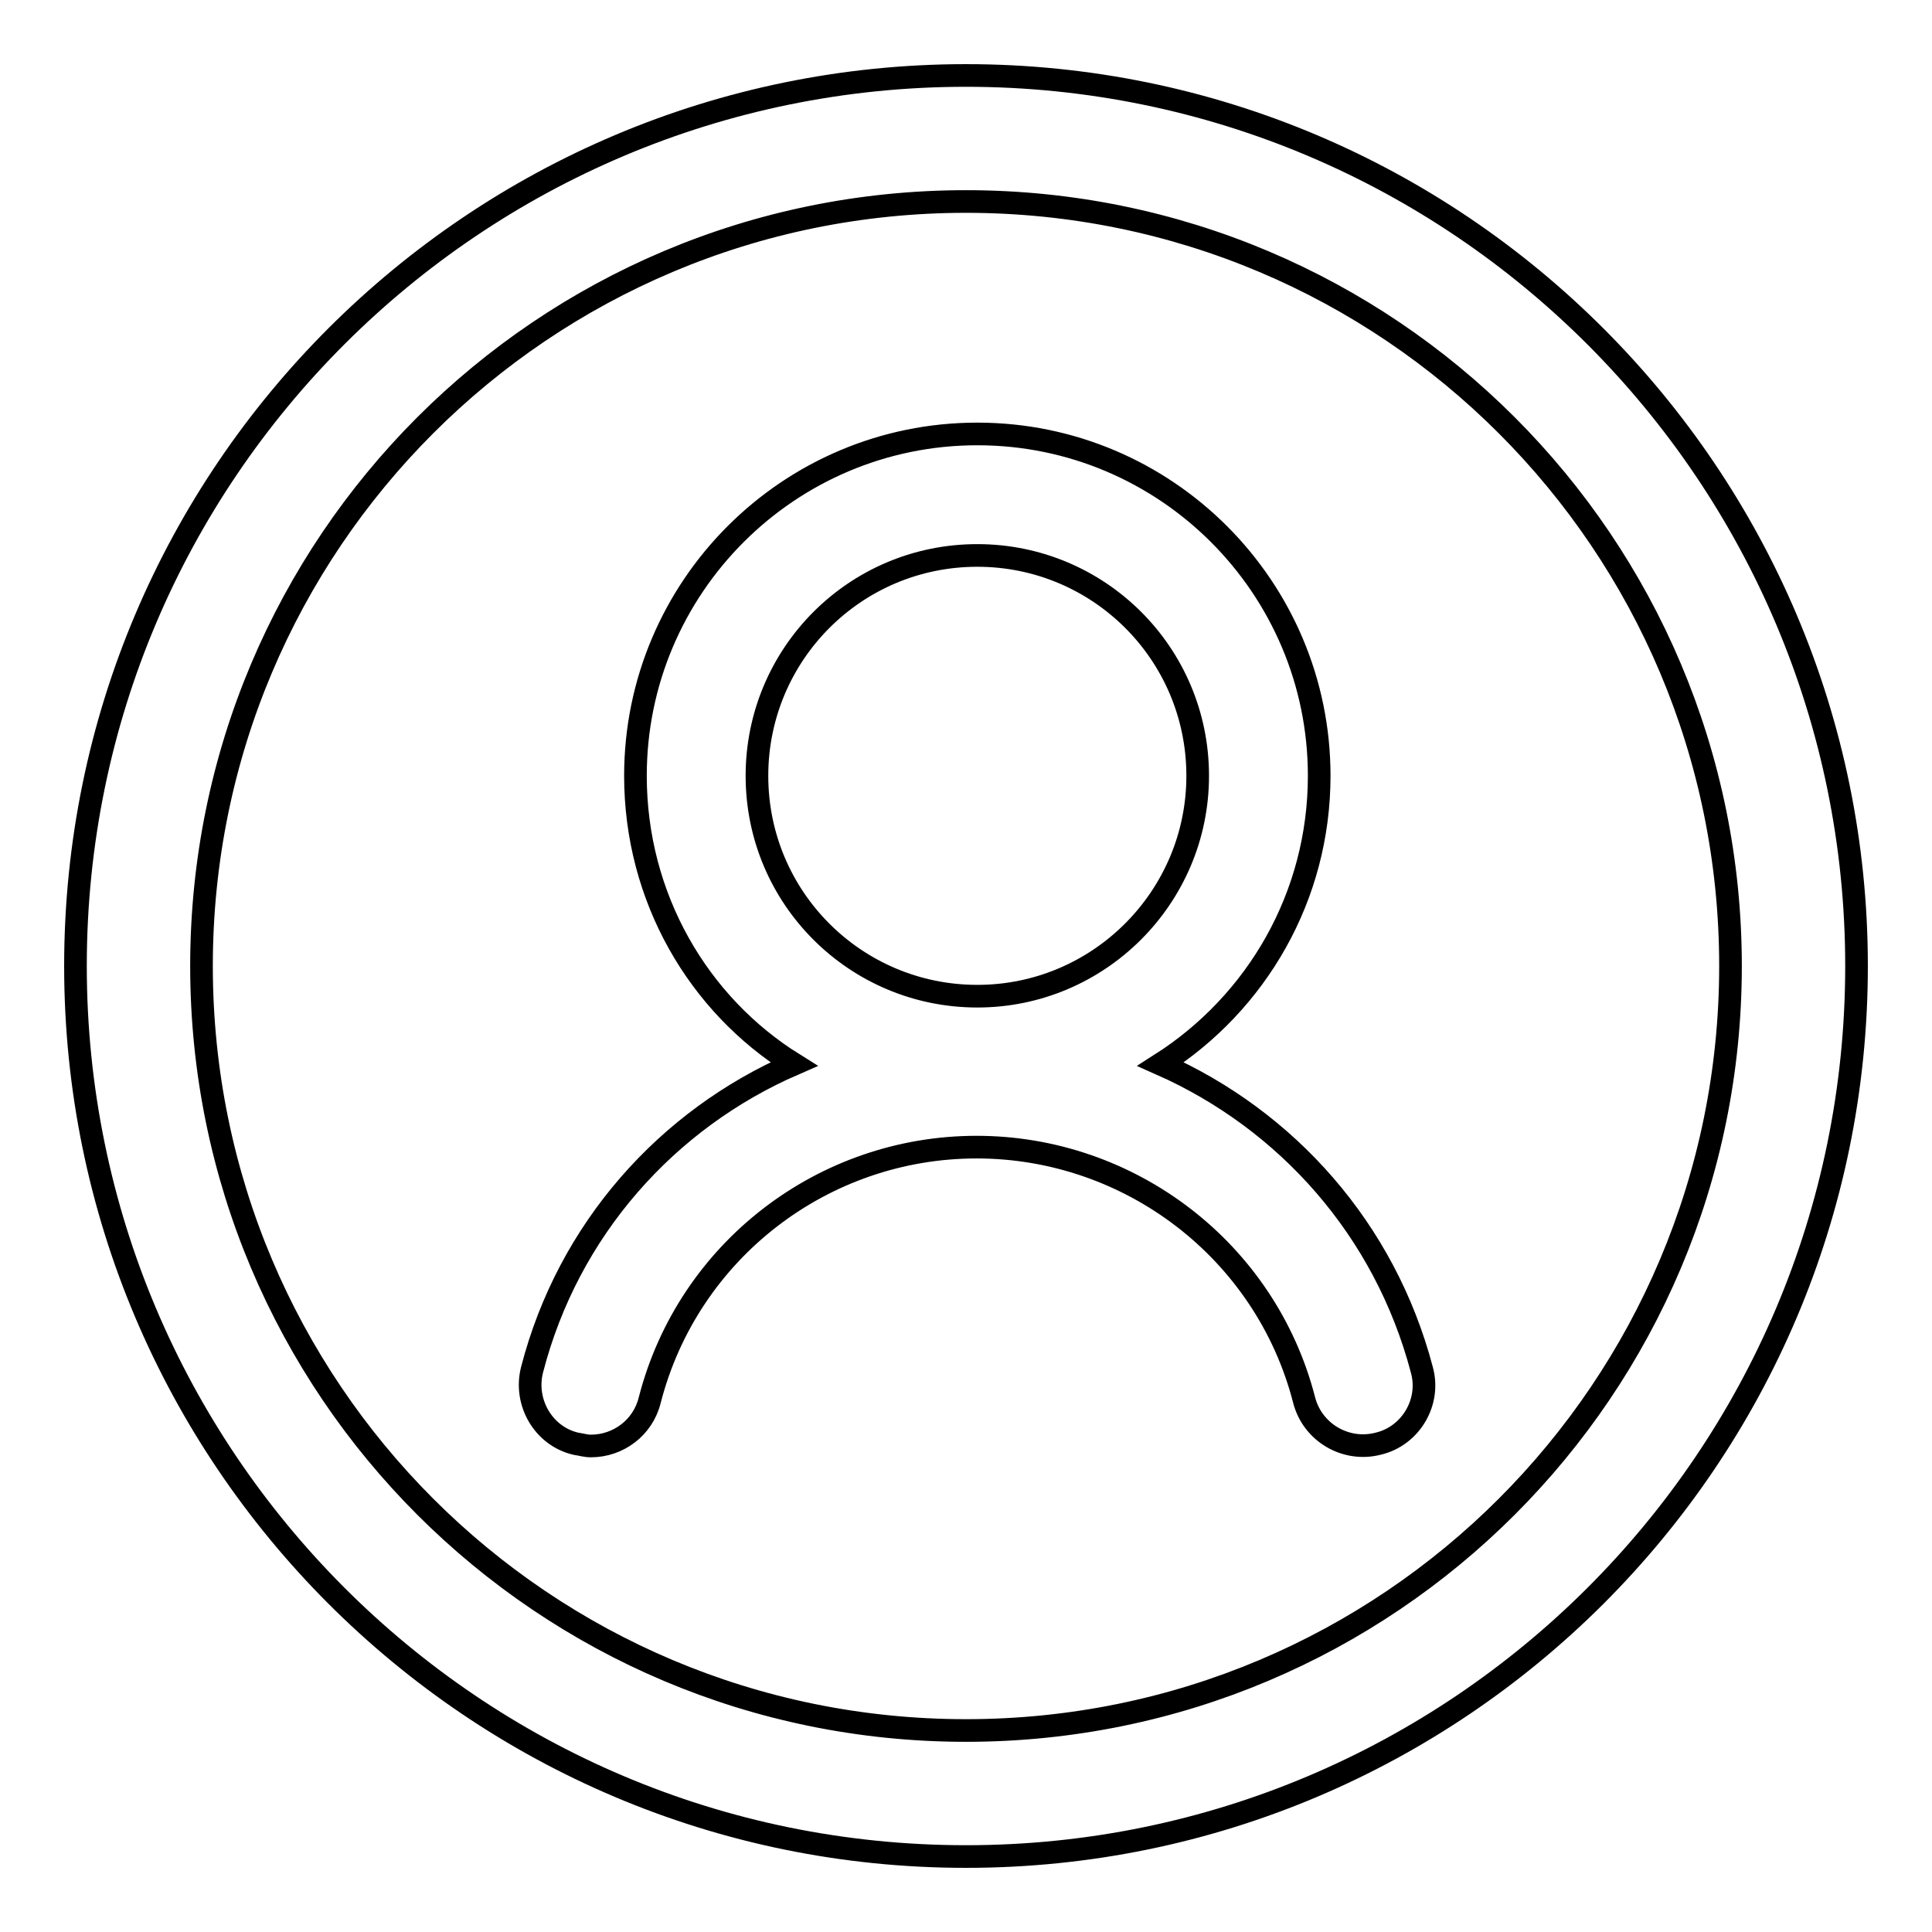 <?xml version="1.0" encoding="utf-8"?>
<!-- Svg Vector Icons : http://www.onlinewebfonts.com/icon -->
<!DOCTYPE svg PUBLIC "-//W3C//DTD SVG 1.1//EN" "http://www.w3.org/Graphics/SVG/1.1/DTD/svg11.dtd">
<svg version="1.1" xmlns="http://www.w3.org/2000/svg" xmlns:xlink="http://www.w3.org/1999/xlink" x="0px" y="0px" viewBox="0 0 256 256" enable-background="new 0 0 256 256" xml:space="preserve">
<g> <path stroke-width="3" fill-opacity="0" stroke="#000000"  d="M128,10C63,10,10,62.7,10,128c0,65,52.7,118,118,118c65,0,118-52.7,118-118C246,63,193.2,10,128,10z  M128,229.3C72,229.3,26.7,184,26.7,128S72,26.7,128,26.7S229.3,72,229.3,128S184,229.3,128,229.3z M188.4,181.5 c-4.9-18.6-17.9-33.1-34.6-40.5c12.7-8.1,21-22.2,21-38.2c0-25-20.3-45.3-45.3-45.3c-25,0-45.3,20.3-45.3,45.3 c0,16.1,8.3,30.3,21,38.2c-16.8,7.3-29.9,21.9-34.7,40.5c-1.1,4.3,1.5,8.8,5.8,9.8c0.7,0.1,1.3,0.3,2,0.3c3.6,0,6.9-2.4,7.8-6.1 c5.1-19.8,23-33.5,43.3-33.5c20.3,0,38.3,13.7,43.4,33.5c1.1,4.3,5.5,6.9,9.8,5.8C186.9,190.3,189.6,185.8,188.4,181.5L188.4,181.5 z M129.5,73.6c16.1,0,29.2,13,29.2,29.2c0,16.1-13.1,29.2-29.2,29.2c-16.1,0-29.2-13-29.2-29.2C100.3,86.7,113.3,73.6,129.5,73.6z" /></g>
</svg>